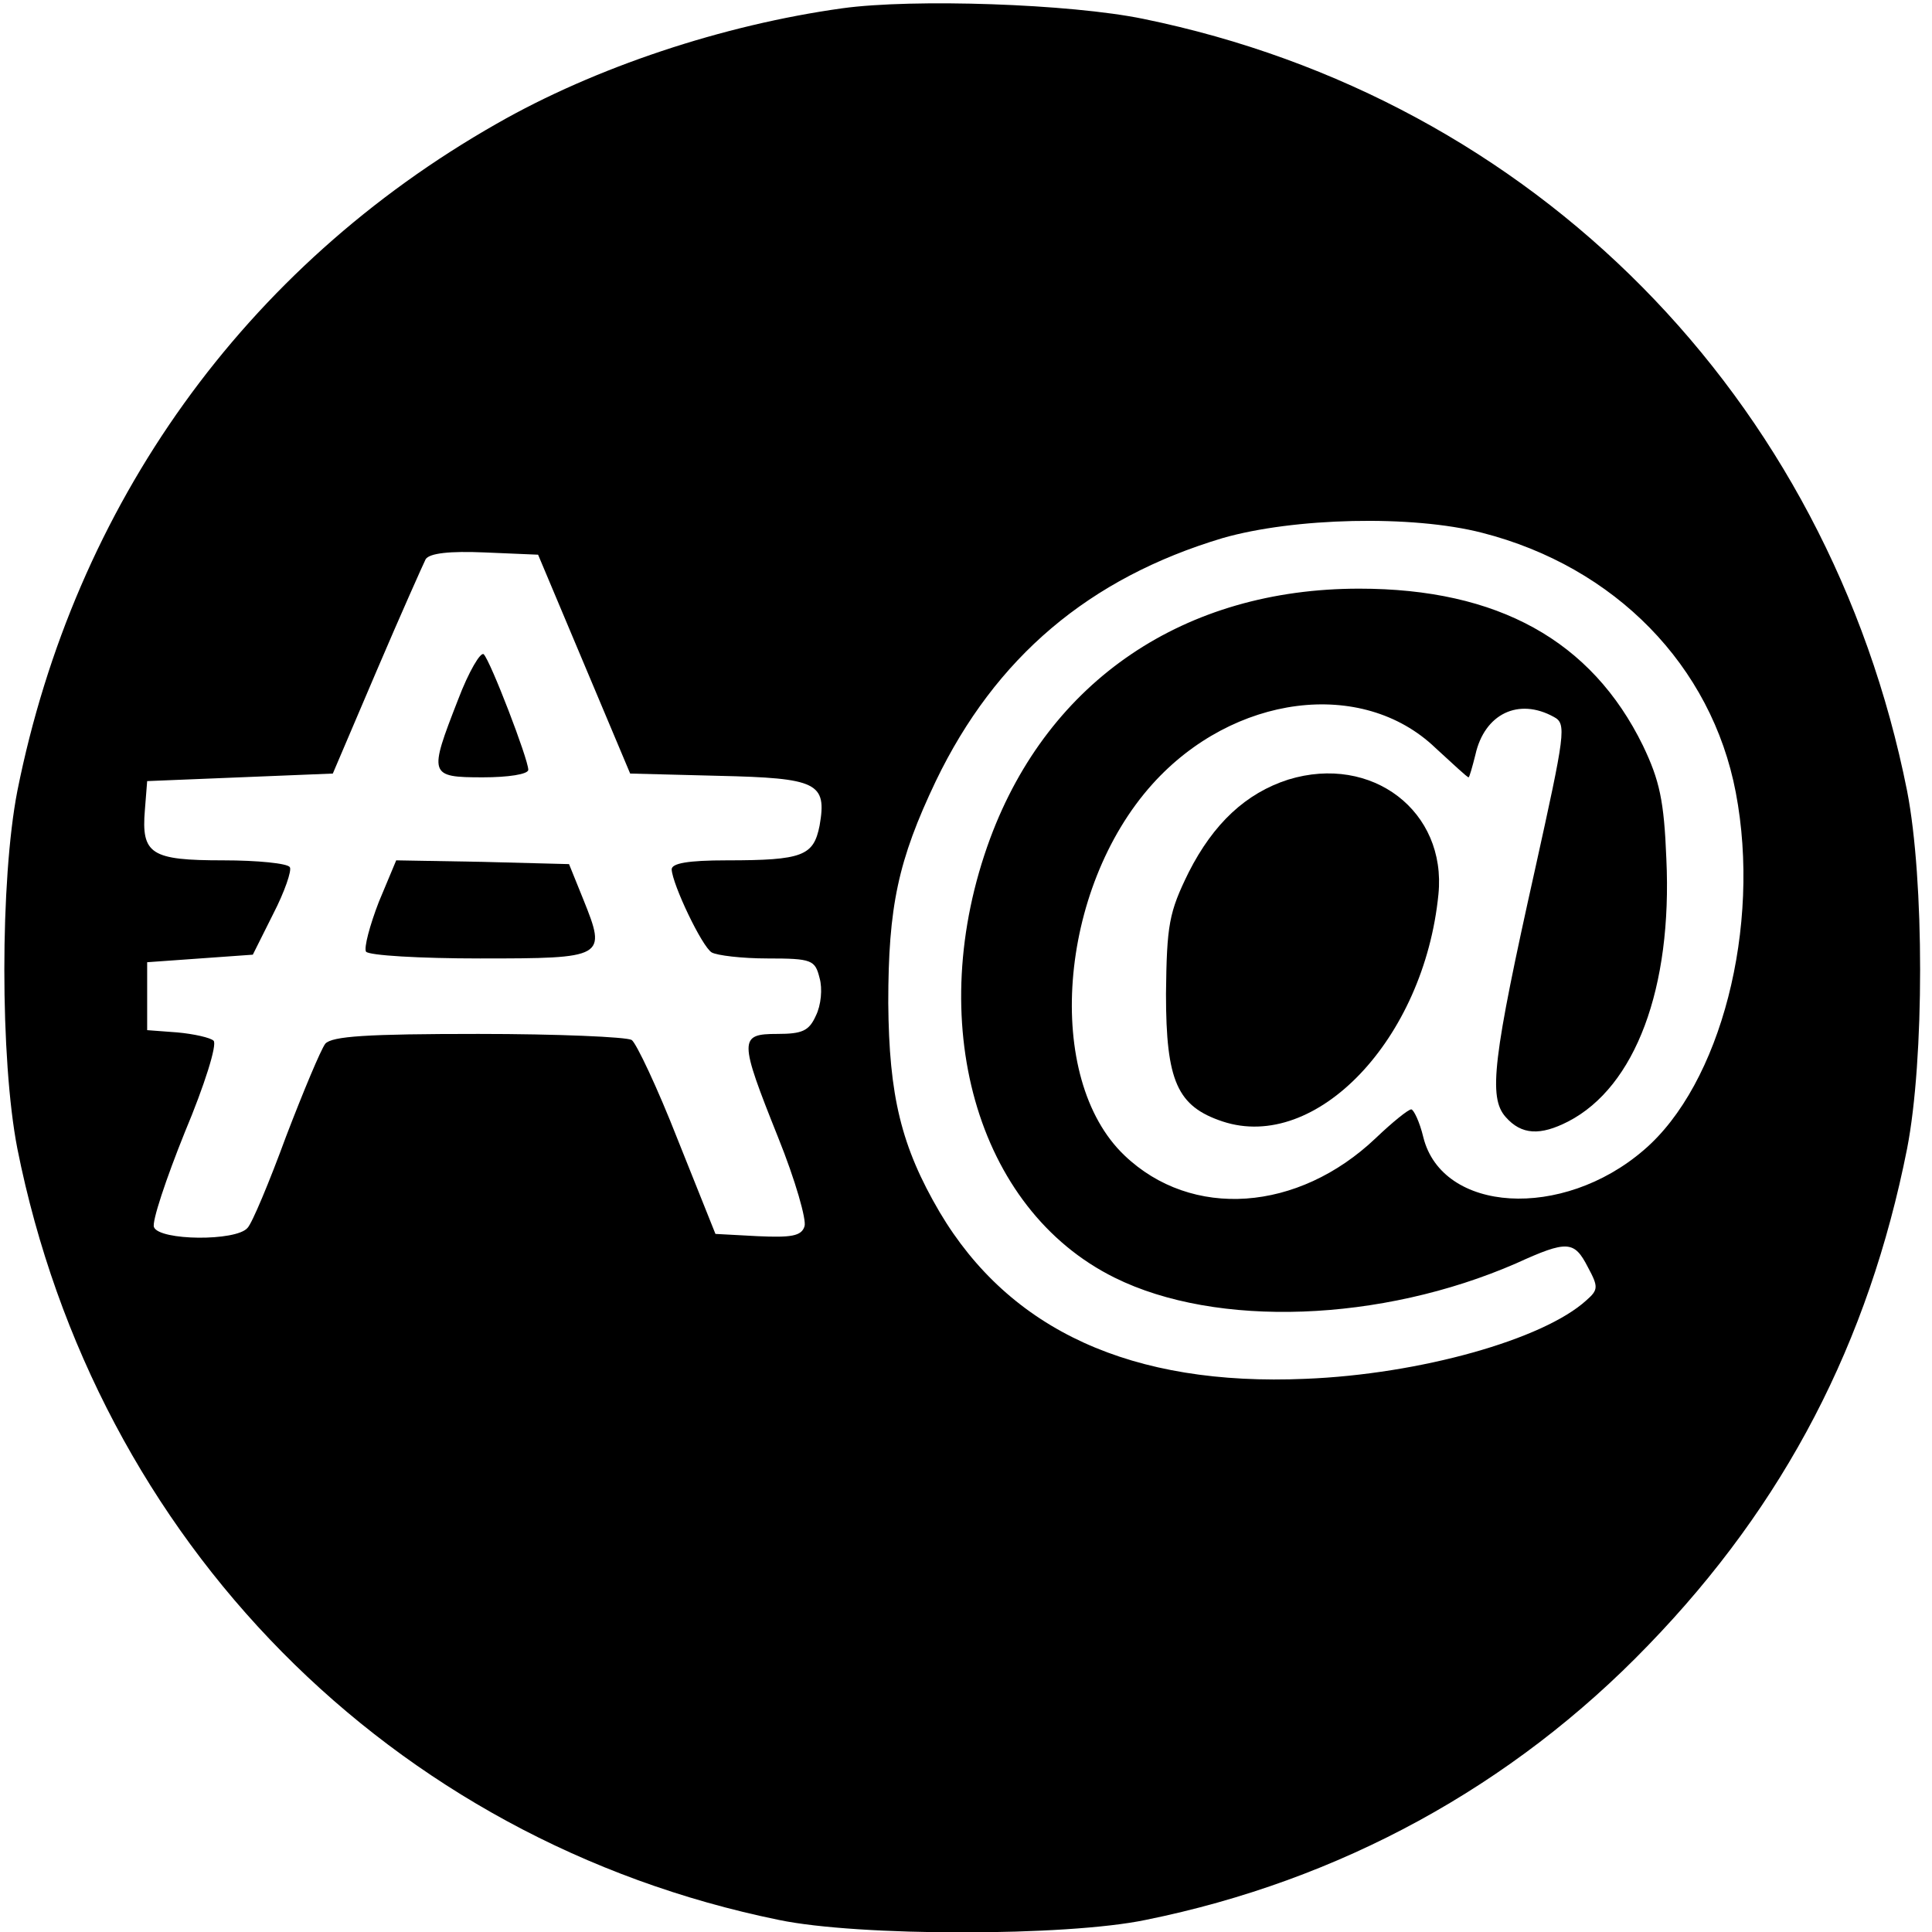 <svg version="1" xmlns="http://www.w3.org/2000/svg" width="341.333" height="341.333" viewBox="0 0 256 256"><path d="M111.6 1.1C95.8 3.3 78.9 8.9 65.8 16.4c-33.4 19-55.9 50.4-63.5 88.4-2.3 11.8-2.3 35.6 0 47.4 10.4 52.1 49.5 91.7 100.9 102.2 10.5 2.2 38.1 2.2 48.6 0 25.7-5.2 48.6-17.7 66.6-36.4 18.1-18.7 29.2-40.1 34.3-65.8 2.3-11.8 2.3-35.6 0-47.4-10.4-52.2-49.4-91.7-101.2-102.3-9.7-2-30.5-2.7-39.9-1.4zm84.8 69.5C214 75.1 226.8 88.2 230 105c3.4 17.8-2 38.7-12.2 47.4-10.8 9.3-26.7 8.3-29.2-1.7-.5-2.1-1.3-3.7-1.6-3.7-.4 0-2.5 1.7-4.7 3.8-10.3 9.8-24.4 10.8-33.3 2.3-10.7-10.2-8.8-35.3 3.7-49.2 10.7-11.9 27.8-14.1 37.5-4.8 2.3 2.1 4.2 3.9 4.4 3.9.1 0 .5-1.4.9-3 1.2-5.4 5.7-7.6 10.4-5 1.7.9 1.5 2.1-2.5 20.2-5.6 25.1-6.2 30.2-3.9 32.8 2.1 2.4 4.6 2.5 8.3.6 8.9-4.6 13.8-17.7 13-34.8-.3-7.7-.9-10.4-3.1-15-6.8-13.9-19.2-20.8-37.6-20.8-23.1 0-41.1 12.1-48.9 33.1-8.9 24.1-1.9 49.1 16.5 58.2 13.5 6.7 35.3 5.9 53.2-1.9 6.8-3.1 7.7-3 9.5.5 1.4 2.6 1.4 3-.2 4.4-5.7 5.2-22.1 9.8-37.2 10.4-23 1-39.2-6.4-48.5-22.1-5.1-8.7-6.7-15.4-6.8-27.7 0-12.8 1.3-18.9 6.3-29.4 7.9-16.4 20.3-26.9 38-32.2 9.4-2.7 25.1-3.1 34.4-.7zM77.4 88l6.1 14.5 11.7.3c13.1.3 14.4.9 13.4 6.6-.8 4-2.2 4.6-12.3 4.6-5.2 0-7.3.4-7.3 1.2.1 2 4 10.2 5.3 11 .7.4 4 .8 7.4.8 5.9 0 6.3.2 6.9 2.6.4 1.4.2 3.6-.5 5-.9 2-1.8 2.4-5.1 2.4-5.1 0-5.1.7.1 13.7 2.3 5.7 3.8 11 3.5 11.8-.4 1.3-1.8 1.5-6.2 1.3l-5.6-.3-5-12.5c-2.7-6.9-5.5-12.8-6.1-13.2-.7-.4-9.8-.8-20.3-.8-14.8 0-19.4.3-20.3 1.3-.6.8-2.9 6.3-5.2 12.3-2.2 6-4.5 11.5-5.1 12.1-1.5 1.8-11.7 1.7-12.4-.1-.3-.7 1.6-6.4 4.1-12.6 2.6-6.2 4.3-11.6 3.8-12.1-.4-.4-2.6-.9-4.8-1.1l-4-.3v-9l7-.5 7-.5 2.7-5.4c1.5-2.9 2.5-5.8 2.2-6.2-.3-.5-4.3-.9-8.8-.9-9.6 0-10.9-.8-10.4-6.7l.3-3.8 12.3-.5 12.3-.5 5.8-13.6c3.2-7.5 6.2-14.2 6.5-14.8.5-.8 3.2-1.1 7.8-.9l7.1.3L77.4 88z"/><path d="M170.7 103.3c-5.6 1.8-9.9 5.8-13.2 12.3-2.6 5.3-2.9 6.9-3 16.1 0 11.6 1.5 14.9 7.5 16.9 12.4 4.1 26.7-10.9 28.6-30.1 1.1-11-8.8-18.6-19.9-15.2zM60.7 92.7c-3.9 10-3.9 10.3 3.3 10.3 3.3 0 6-.4 6-1 0-1.4-5-14.4-5.9-15.3-.4-.4-2 2.3-3.4 6zM50.2 119.5c-1.2 3.1-2 6.1-1.7 6.6.4.5 7.1.9 15.1.9 16.6 0 16.8-.1 13.7-7.8l-1.9-4.7-11.5-.3-11.4-.2-2.3 5.5z"/></svg>